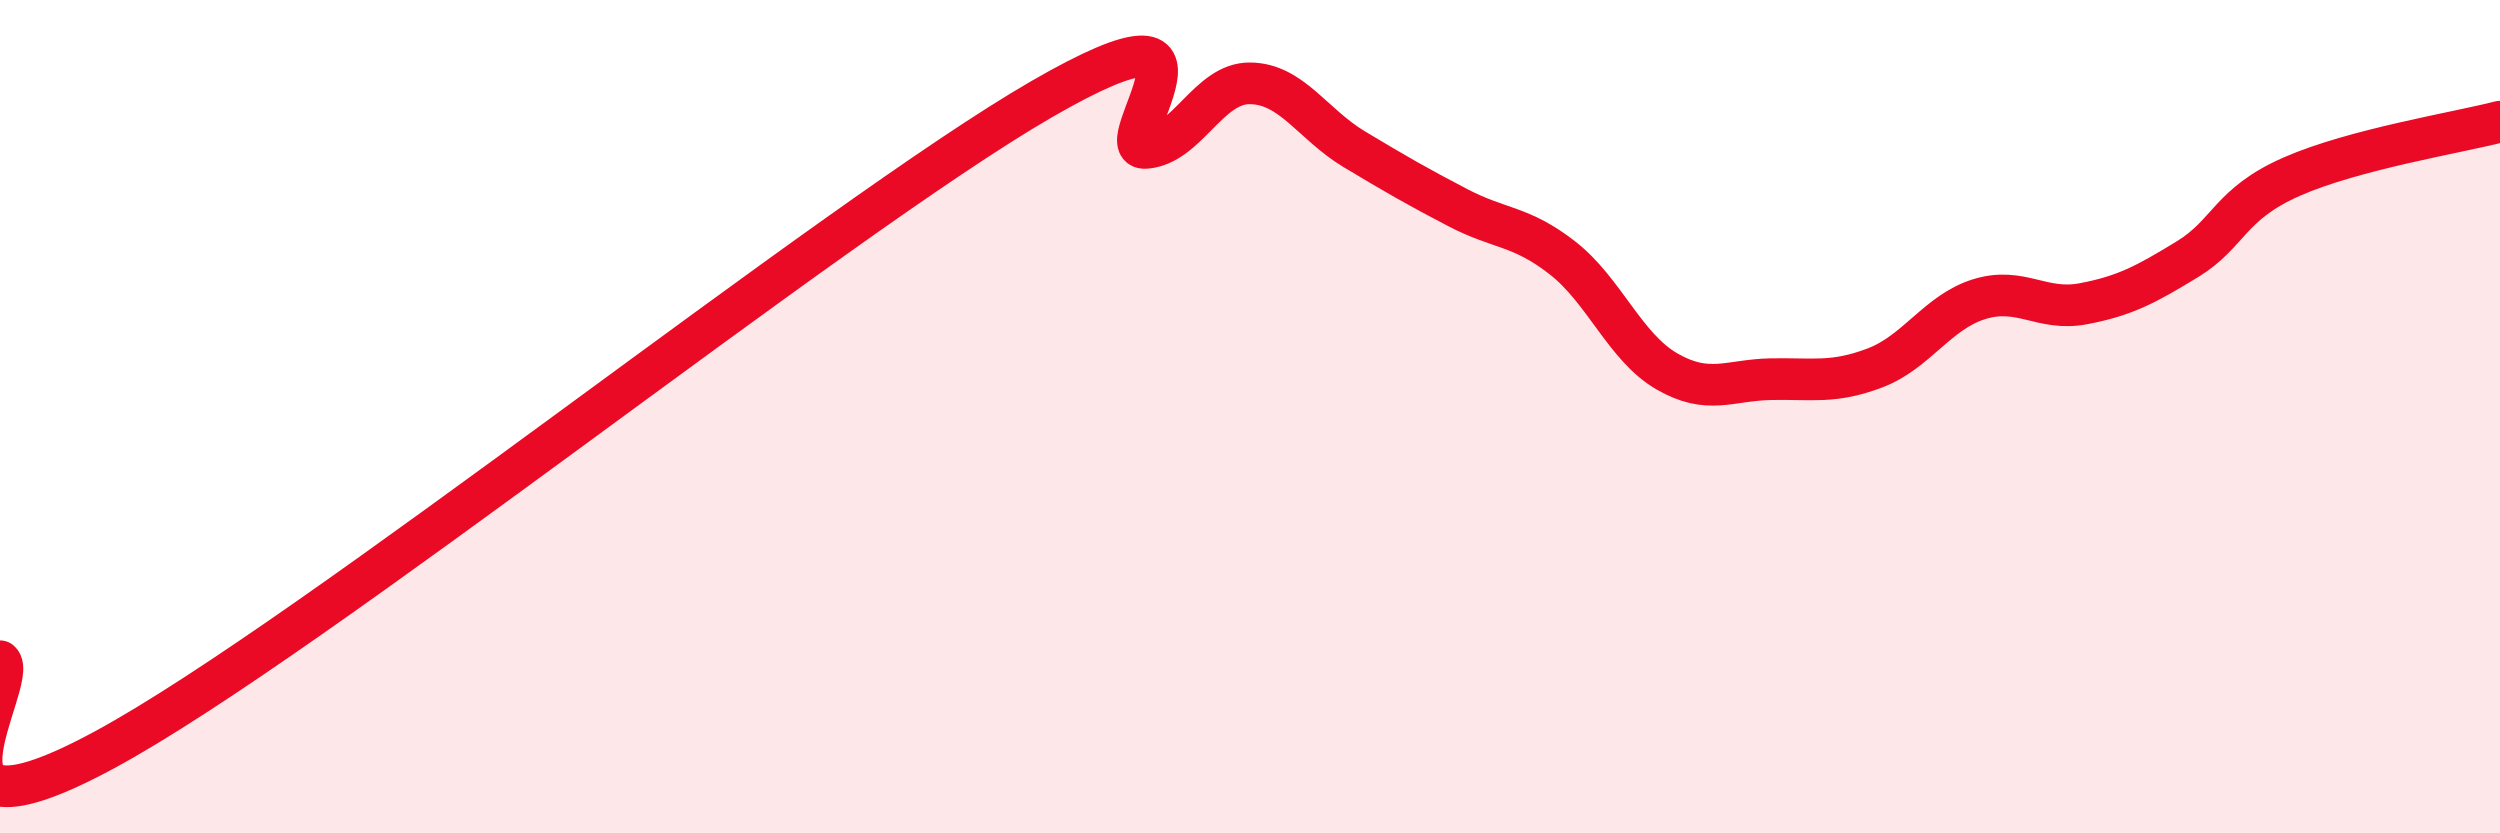 
    <svg width="60" height="20" viewBox="0 0 60 20" xmlns="http://www.w3.org/2000/svg">
      <path
        d="M 0,15.87 C 0.5,16.3 -2.5,20.7 2.5,18 C 7.5,15.3 20,5.27 25,2.38 C 30,-0.51 26.5,3.63 27.5,3.55 C 28.5,3.47 29,1.99 30,2 C 31,2.01 31.5,2.98 32.5,3.58 C 33.5,4.18 34,4.47 35,4.99 C 36,5.51 36.5,5.41 37.5,6.19 C 38.5,6.97 39,8.33 40,8.91 C 41,9.49 41.5,9.12 42.5,9.1 C 43.5,9.08 44,9.21 45,8.83 C 46,8.45 46.5,7.49 47.5,7.18 C 48.5,6.87 49,7.48 50,7.29 C 51,7.1 51.5,6.83 52.5,6.22 C 53.5,5.61 53.5,4.9 55,4.24 C 56.5,3.58 59,3.18 60,2.92L60 20L0 20Z"
        fill="#EB0A25"
        opacity="0.1"
        stroke-linecap="round"
        stroke-linejoin="round"
      />
      <path
        d="M 0,15.87 C 0.5,16.3 -2.5,20.7 2.5,18 C 7.5,15.3 20,5.27 25,2.38 C 30,-0.51 26.5,3.63 27.5,3.55 C 28.5,3.47 29,1.99 30,2 C 31,2.01 31.5,2.98 32.5,3.58 C 33.5,4.18 34,4.47 35,4.99 C 36,5.51 36.5,5.41 37.5,6.19 C 38.5,6.97 39,8.33 40,8.91 C 41,9.49 41.5,9.12 42.5,9.1 C 43.5,9.08 44,9.21 45,8.83 C 46,8.45 46.5,7.49 47.5,7.18 C 48.5,6.87 49,7.48 50,7.29 C 51,7.1 51.5,6.83 52.5,6.22 C 53.5,5.61 53.5,4.9 55,4.24 C 56.5,3.58 59,3.18 60,2.92"
        stroke="#EB0A25"
        stroke-width="1"
        fill="none"
        stroke-linecap="round"
        stroke-linejoin="round"
      />
    </svg>
  